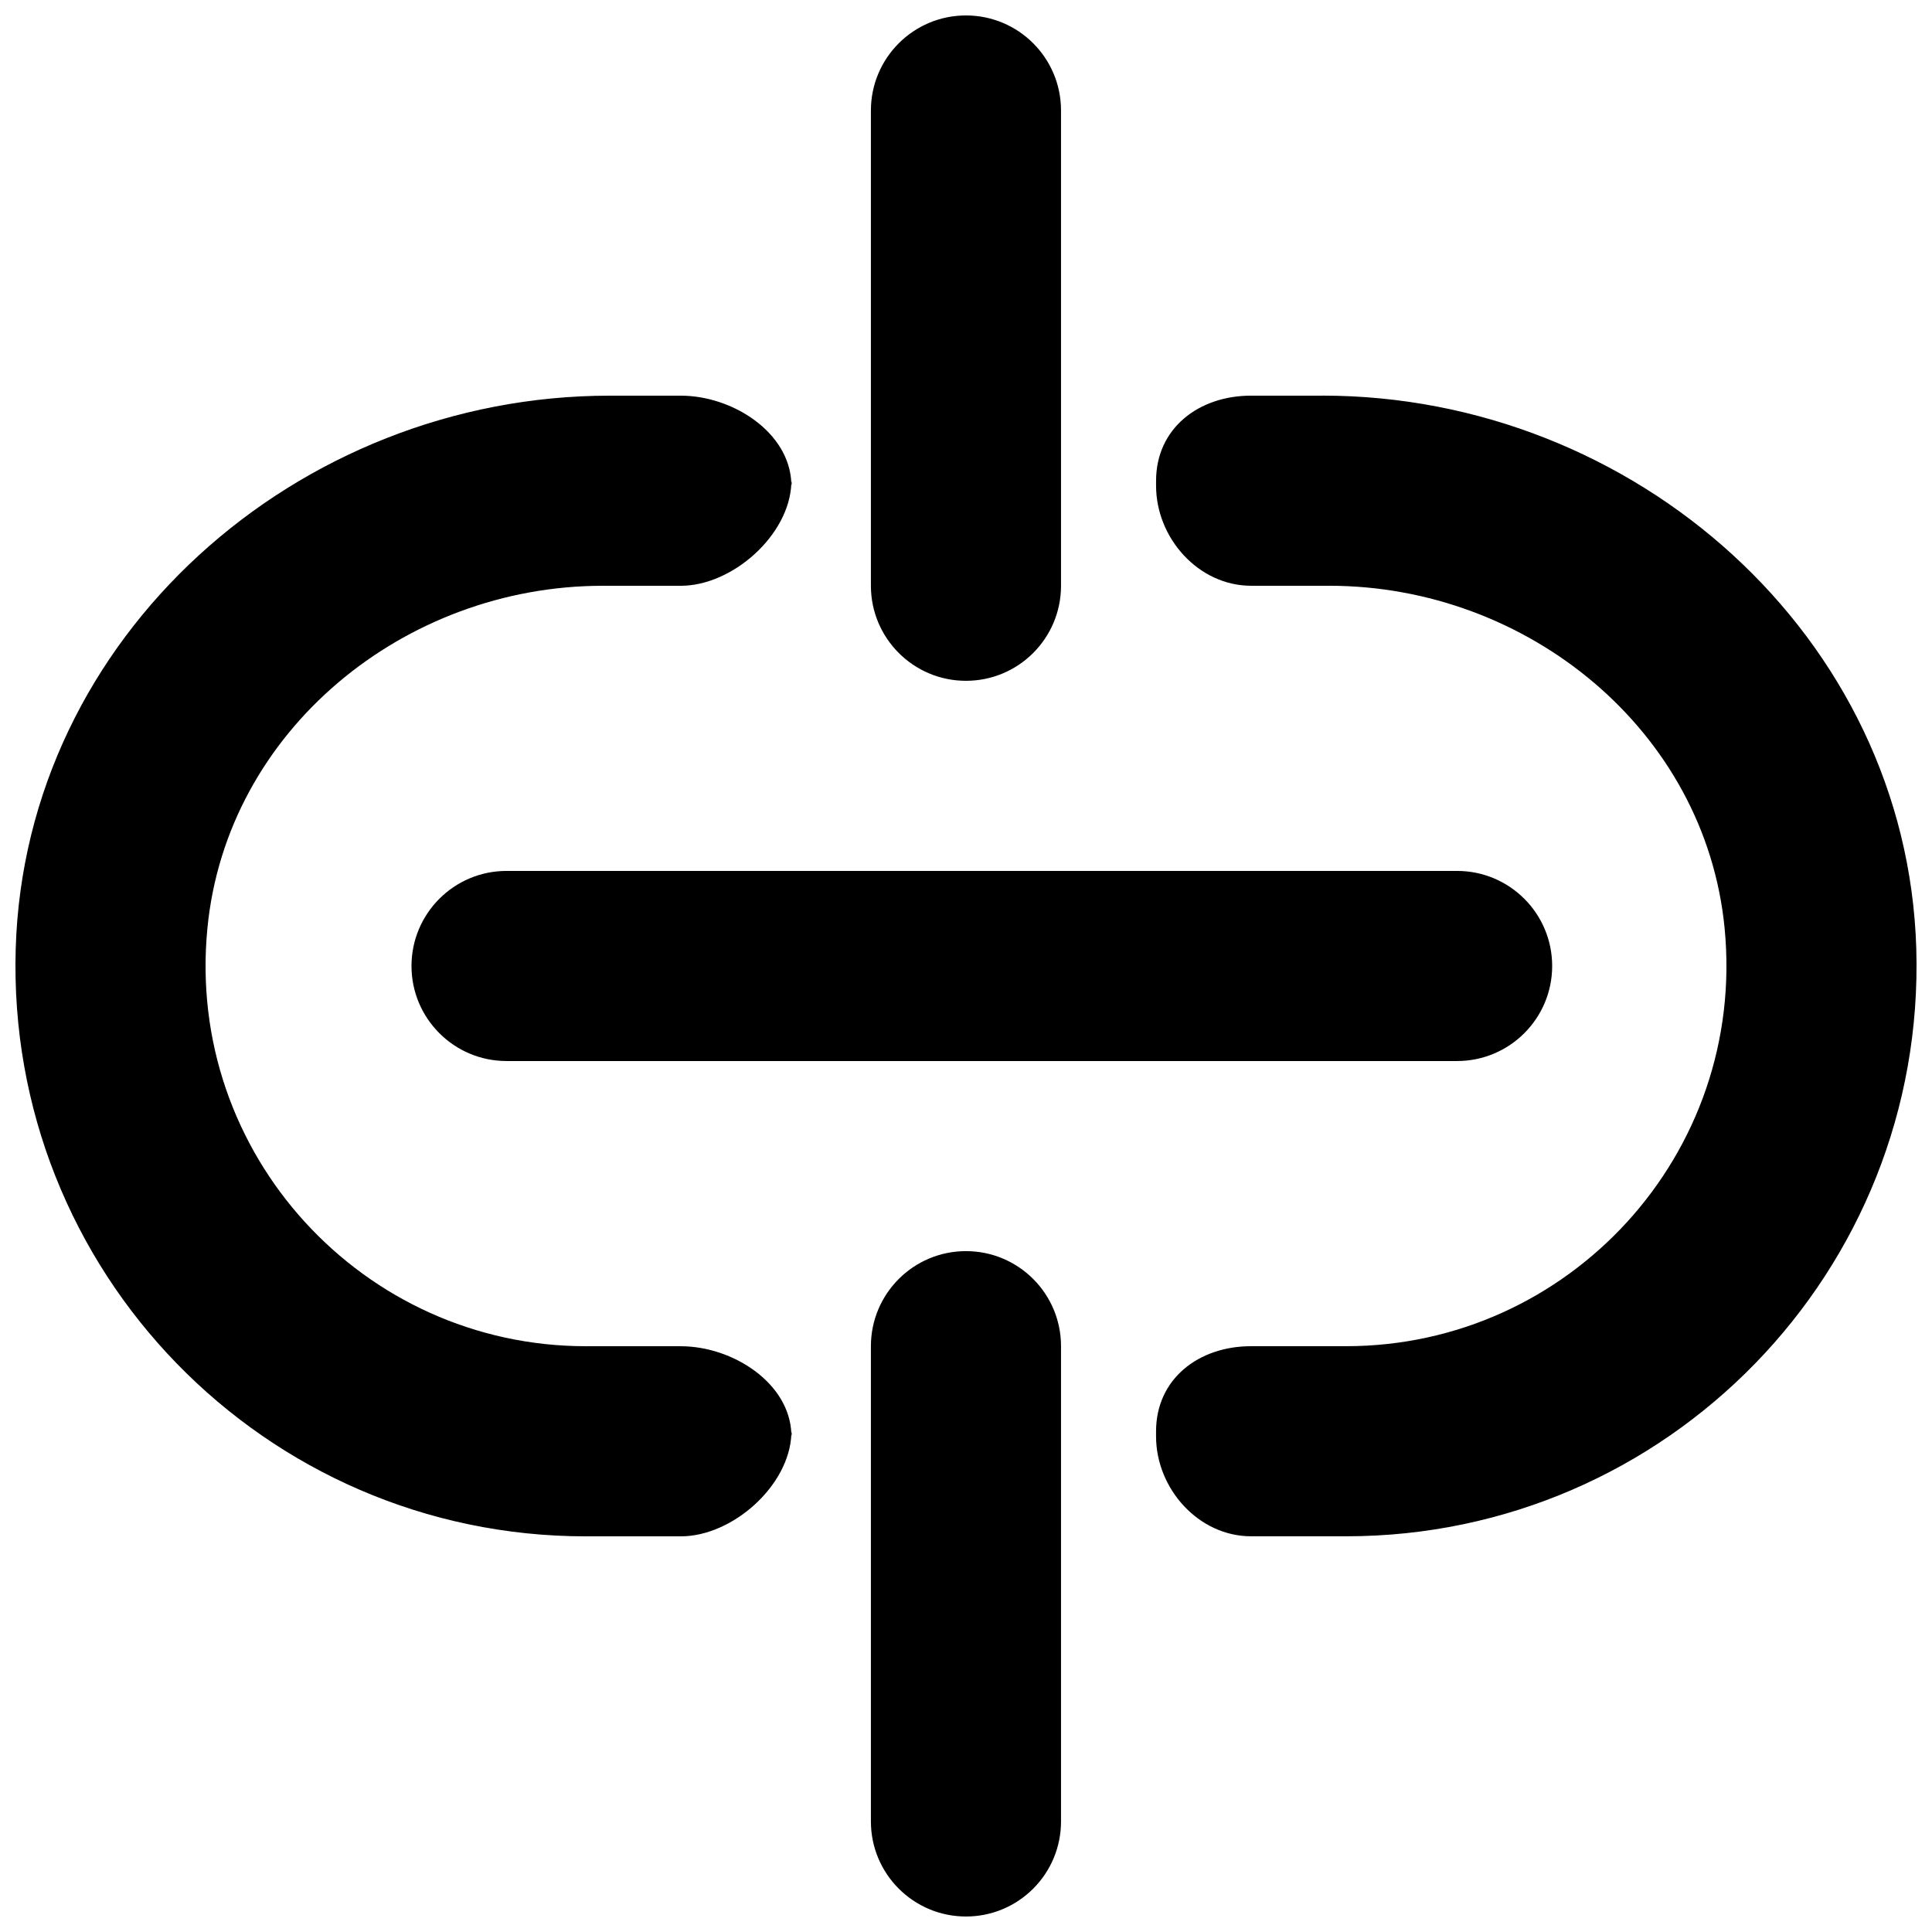 <?xml version="1.0" encoding="UTF-8"?>
<!-- Uploaded to: ICON Repo, www.svgrepo.com, Generator: ICON Repo Mixer Tools -->
<svg width="800px" height="800px" version="1.1" viewBox="144 144 512 512" xmlns="http://www.w3.org/2000/svg">
 <defs>
  <clipPath id="a">
   <path d="m148.09 148.09h503.81v503.81h-503.81z"/>
  </clipPath>
 </defs>
 <g clip-path="url(#a)">
  <path d="m353.82 524.64v-1.309s-0.078 0.453-0.102 0.652c0.023 0.227 0.102 0.43 0.102 0.656zm-29.398-23.879h-25.191c-58.871 0-106.13-50.762-100.26-110.81 5.09-52.348 52.168-90.711 104.74-90.711h20.707c13.703 0 28.816-13.453 29.297-27.156-0.48-13.555-15.594-23.227-29.297-23.227h-18.844c-82.75 0-154.92 63.781-157.41 146.51-2.57 85.598 66.051 155.78 151.07 155.78h25.191c13.703 0 28.816-13.449 29.297-27.156-0.48-13.551-15.594-23.223-29.297-23.223zm29.398-229.34s-0.078 0.453-0.102 0.656c0.023 0.227 0.102 0.426 0.102 0.652zm140.61-22.57h-18.871c-13.902 0-25.188 8.664-25.188 22.57v1.309c0 13.906 11.285 26.504 25.188 26.504h20.707c52.598 0 99.656 38.363 104.77 90.711 5.844 60.051-41.391 110.81-100.29 110.81h-25.191c-13.902 0-25.188 8.664-25.188 22.57v1.309c0 13.906 11.285 26.5 25.188 26.5h25.191c85.02 0 153.64-70.18 151.09-155.78-2.496-82.727-74.664-146.51-157.41-146.51zm-94.441 226.71c-13.906 0-25.191 11.285-25.191 25.191v125.95c0 13.906 11.285 25.191 25.191 25.191 13.93 0 25.191-11.285 25.191-25.191v-125.95c0-13.906-11.262-25.191-25.191-25.191zm0-151.14c13.93 0 25.191-11.285 25.191-25.188v-125.95c0-13.906-11.262-25.191-25.191-25.191-13.906 0-25.191 11.285-25.191 25.191v125.95c0 13.902 11.285 25.188 25.191 25.188zm-121.75 50.383h251.91c13.906 0 25.191 11.285 25.191 25.191 0 13.902-11.285 25.188-25.191 25.188h-251.91c-13.902 0-25.188-11.285-25.188-25.188 0-13.906 11.285-25.191 25.188-25.191z" fill-rule="evenodd"/>
 </g>
</svg>